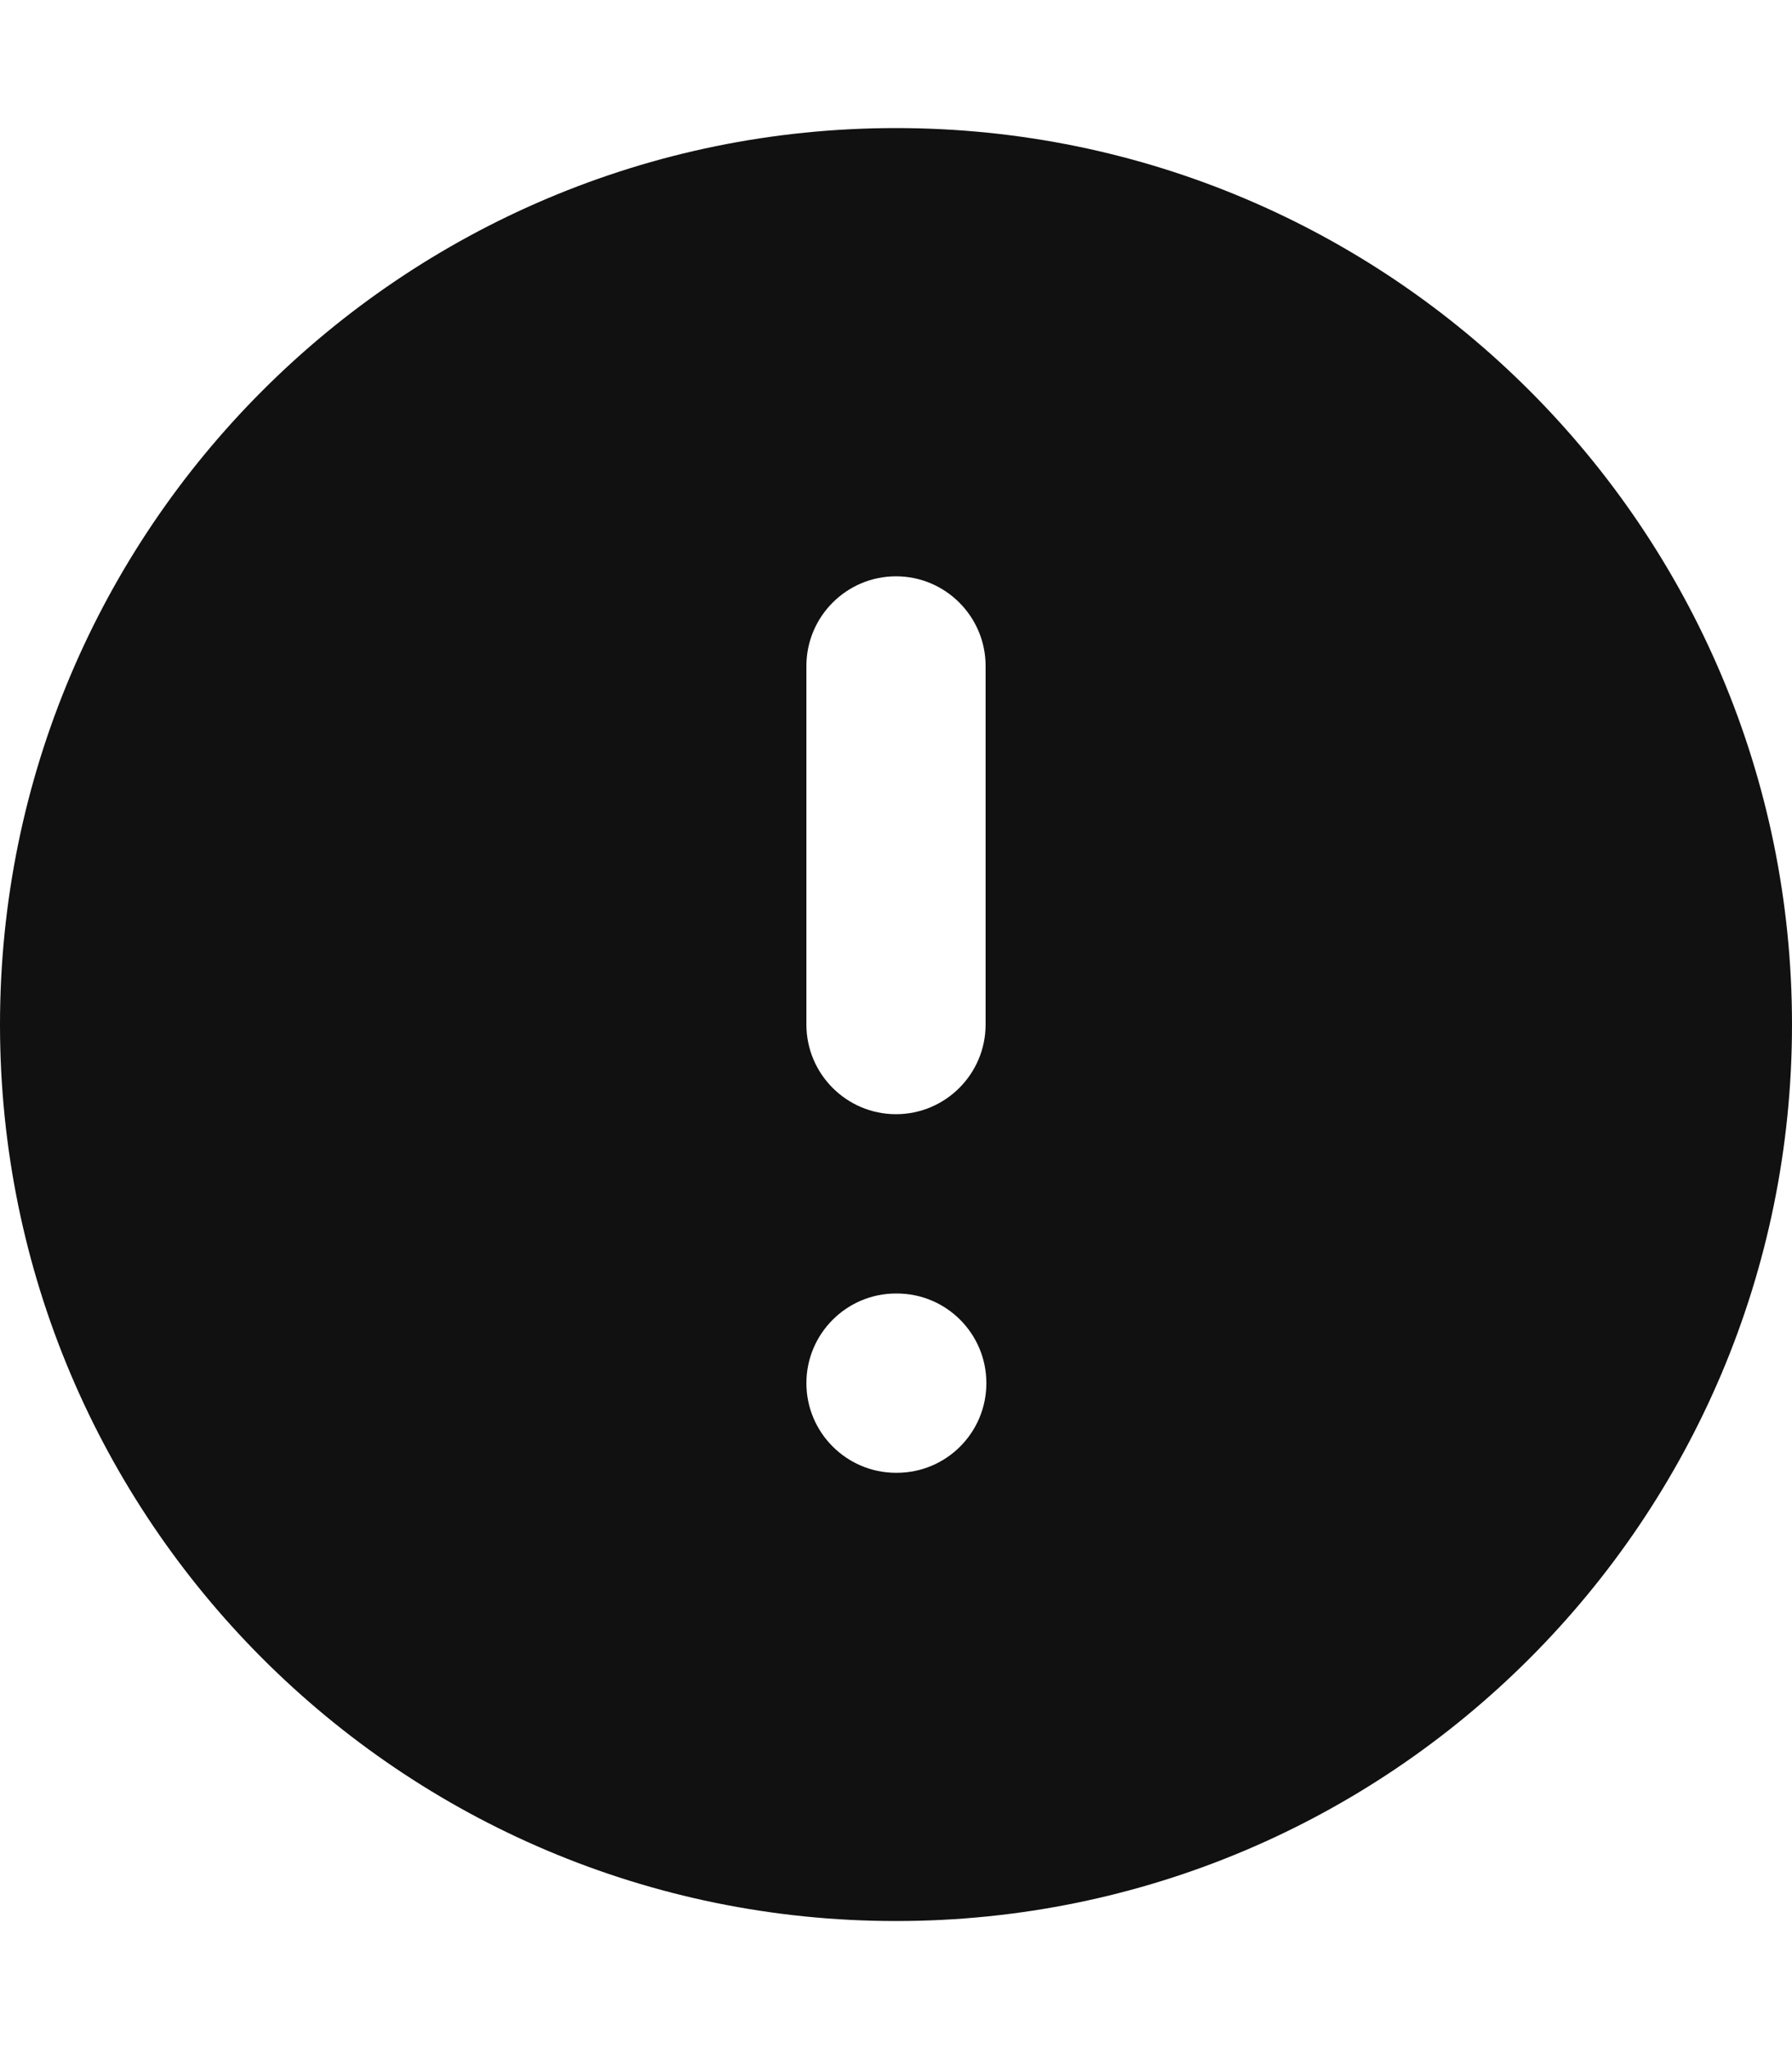 <?xml version="1.0" encoding="UTF-8"?> <svg xmlns="http://www.w3.org/2000/svg" width="7" height="8" viewBox="0 0 7 8" fill="none"><path fill-rule="evenodd" clip-rule="evenodd" d="M0 4C0 2.067 1.567 0.5 3.5 0.5C5.433 0.5 7 2.067 7 4C7 5.933 5.433 7.5 3.5 7.5C1.567 7.5 0 5.933 0 4ZM3.85 2.6C3.85 2.407 3.693 2.25 3.5 2.25C3.307 2.25 3.15 2.407 3.15 2.6V4C3.15 4.193 3.307 4.35 3.5 4.35C3.693 4.35 3.85 4.193 3.85 4V2.6ZM3.5 5.05C3.307 5.05 3.15 5.207 3.15 5.4C3.15 5.593 3.307 5.75 3.5 5.75H3.503C3.697 5.75 3.853 5.593 3.853 5.4C3.853 5.207 3.697 5.05 3.503 5.05H3.5Z" fill="#111111"></path></svg> 